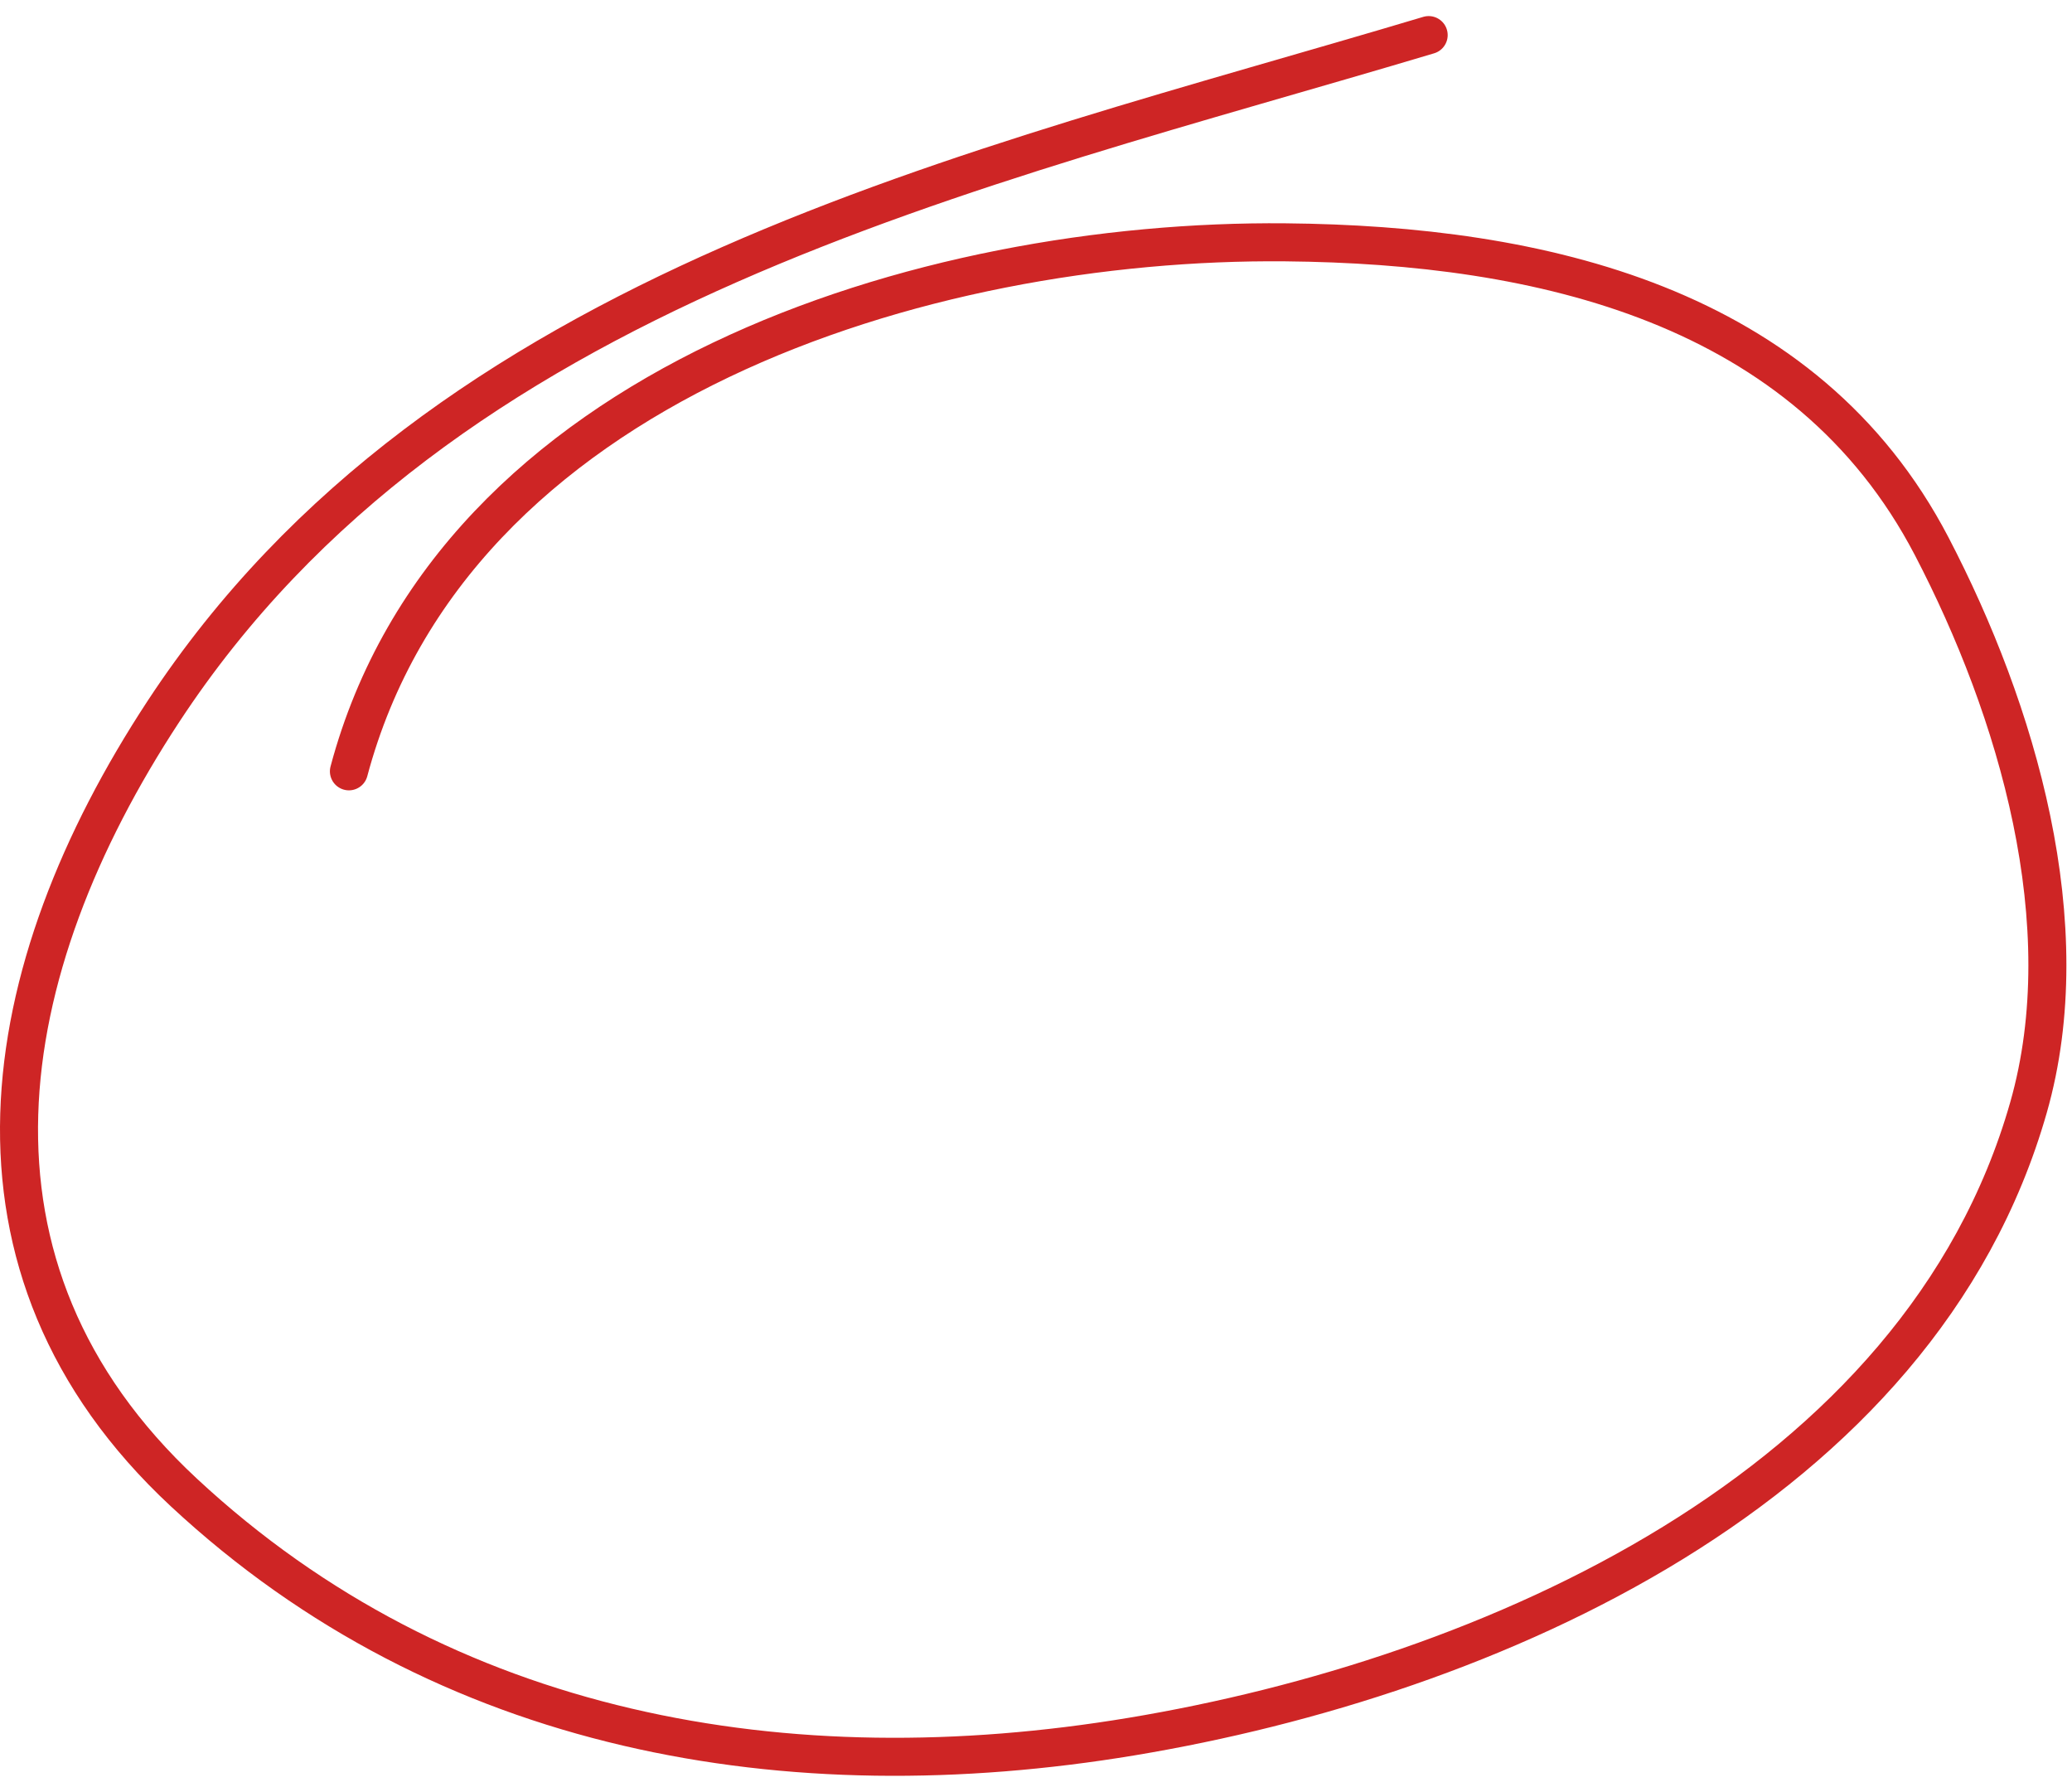 <?xml version="1.0" encoding="UTF-8"?> <svg xmlns="http://www.w3.org/2000/svg" width="109" height="94" viewBox="0 0 109 94" fill="none"> <path d="M75.157 1.846C51.088 9.049 23.342 14.974 8.601 37.418C-0.323 51.006 -3.071 66.658 9.677 78.513C23.416 91.29 41.476 94.348 59.522 91.351C78.296 88.233 100.994 78.321 106.713 58.253C109.456 48.628 106.106 37.348 101.621 28.74C94.988 16.01 81.02 12.873 67.626 12.747C48.666 12.568 23.801 20.151 18.355 40.574" stroke="#CE2525" stroke-width="2" stroke-linecap="round"></path> </svg> 